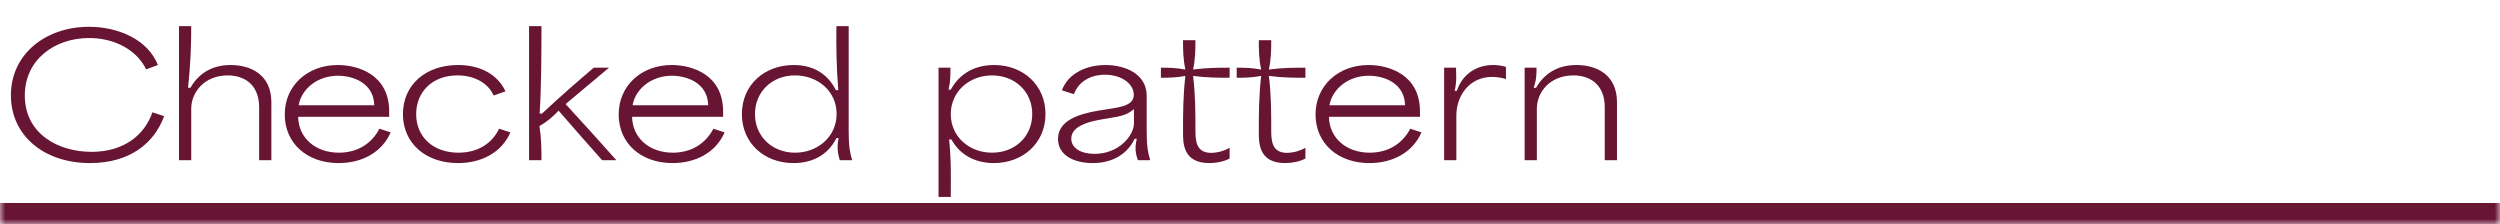 <svg width="234" height="21" viewBox="0 0 234 21" fill="none" xmlns="http://www.w3.org/2000/svg">
<mask id="path-1-outside-1_164_411" maskUnits="userSpaceOnUse" x="0" y="0" width="234" height="21" fill="black">
<rect fill="white" width="234" height="21"/>
<path d="M0 0H234V20H0V0Z"/>
</mask>
<path d="M234 20V19H0V20V21H234V20Z" fill="#681534" mask="url(#path-1-outside-1_164_411)"/>
<g clip-path="url(#clip0_164_411)">
<path d="M8.426 15.264C4.08 15.264 1.02 12.659 1.02 8.925C1.02 5.049 4.284 2.508 8.332 2.508C11.03 2.508 13.823 3.669 14.78 6.085L13.682 6.493C12.772 4.626 10.67 3.559 8.347 3.559C5.131 3.559 2.322 5.567 2.322 8.941C2.322 12.518 5.445 14.213 8.567 14.213C11.721 14.213 13.588 12.518 14.263 10.51L15.361 10.871C14.451 13.381 12.176 15.264 8.426 15.264ZM16.754 14.997V2.445H17.9C17.9 4.343 17.821 6.179 17.602 8.219H17.821C18.715 6.666 20.096 6.085 21.587 6.085C23.423 6.085 25.4 6.948 25.4 9.568V14.997H24.254V10.039C24.254 7.874 22.826 7.058 21.32 7.058C19.123 7.058 17.9 8.643 17.9 10.165V14.997H16.754ZM31.688 15.264C28.754 15.264 26.652 13.428 26.652 10.714C26.652 7.984 28.817 6.085 31.61 6.085C33.54 6.085 36.427 6.995 36.427 10.431V10.933H27.907C27.938 12.895 29.507 14.291 31.72 14.291C33.477 14.291 34.795 13.428 35.517 12.047L36.568 12.393C35.736 14.275 33.885 15.264 31.688 15.264ZM35.03 9.851C34.983 7.764 33.053 7.089 31.626 7.089C29.727 7.089 28.221 8.313 27.954 9.851H35.03ZM42.86 15.264C39.848 15.264 37.714 13.412 37.714 10.682C37.714 7.936 39.848 6.085 42.876 6.085C44.681 6.085 46.485 6.775 47.316 8.548L46.203 8.941C45.685 7.764 44.398 7.058 42.813 7.058C40.444 7.058 38.953 8.627 38.953 10.682C38.953 12.848 40.585 14.291 42.907 14.291C44.853 14.291 46.108 13.318 46.72 12.047L47.772 12.393C46.956 14.275 45.073 15.264 42.86 15.264ZM49.52 14.997V2.445H50.682C50.682 4.861 50.666 8.392 50.509 10.635H50.729C52.486 8.988 54.008 7.67 55.577 6.336H57.005C55.64 7.466 54.306 8.611 52.941 9.741C54.51 11.435 56.126 13.24 57.695 14.997H56.362C55.012 13.475 53.616 11.906 52.282 10.353C51.796 10.886 51.246 11.373 50.493 11.796C50.666 12.879 50.682 13.946 50.682 14.997H49.52ZM62.944 15.264C60.01 15.264 57.908 13.428 57.908 10.714C57.908 7.984 60.073 6.085 62.866 6.085C64.796 6.085 67.683 6.995 67.683 10.431V10.933H59.163C59.194 12.895 60.763 14.291 62.976 14.291C64.733 14.291 66.051 13.428 66.773 12.047L67.824 12.393C66.993 14.275 65.141 15.264 62.944 15.264ZM66.287 9.851C66.239 7.764 64.309 7.089 62.882 7.089C60.983 7.089 59.477 8.313 59.21 9.851H66.287ZM74.273 15.264C71.496 15.264 69.441 13.365 69.441 10.682C69.441 7.921 71.575 6.085 74.289 6.085C75.937 6.085 77.396 6.76 78.243 8.439H78.463C78.29 6.289 78.259 4.328 78.29 2.445H79.436V12.283C79.436 13.711 79.561 14.323 79.765 14.997H78.604C78.431 14.385 78.306 13.852 78.494 12.926H78.29C77.459 14.589 75.937 15.264 74.273 15.264ZM74.415 14.291C76.533 14.291 78.306 12.801 78.306 10.667C78.306 8.517 76.533 7.058 74.415 7.058C72.249 7.058 70.665 8.595 70.665 10.682C70.665 12.769 72.281 14.291 74.415 14.291ZM87.847 18.449V6.336H88.961C88.961 6.948 88.977 7.544 88.789 8.392H88.993C89.887 6.76 91.393 6.085 93.056 6.085C95.787 6.085 97.858 7.999 97.858 10.667C97.858 13.412 95.724 15.264 93.025 15.264C91.346 15.264 89.856 14.542 89.055 13.052H88.836C89.055 15.06 88.993 16.927 88.993 18.449H87.847ZM92.853 14.291C95.034 14.291 96.618 12.754 96.618 10.667C96.618 8.58 95.002 7.058 92.853 7.058C90.766 7.058 88.993 8.533 88.993 10.682C88.993 12.832 90.766 14.291 92.853 14.291ZM102.278 15.264C100.505 15.264 99.03 14.527 99.03 13.005C99.03 11.341 100.803 10.698 102.811 10.353C104.569 10.055 106.122 10.023 106.122 8.862C106.122 7.905 105.055 6.995 103.423 6.995C101.98 6.995 100.913 7.717 100.521 8.815L99.391 8.454C100.003 6.791 101.807 6.085 103.47 6.085C105.322 6.085 107.33 6.917 107.33 8.972V12.283C107.33 13.726 107.456 14.323 107.66 14.997H106.499C106.31 14.417 106.185 13.867 106.405 12.989H106.201C105.604 14.275 104.302 15.264 102.278 15.264ZM102.451 14.401C104.726 14.401 106.138 12.691 106.138 11.53V10.212C105.526 10.714 105.149 10.855 103.643 11.09C102.435 11.279 100.27 11.624 100.27 12.973C100.27 13.867 101.18 14.401 102.451 14.401ZM113.194 15.264C110.731 15.264 110.731 13.397 110.731 12.393C110.731 10.698 110.731 9.003 110.951 7.105C110.041 7.277 109.35 7.277 108.66 7.277V6.336C109.335 6.336 110.041 6.336 110.951 6.509C110.731 5.473 110.731 4.61 110.731 3.763H111.892C111.892 4.61 111.892 5.473 111.672 6.509C112.975 6.336 114.026 6.336 115.093 6.336V7.277C114.026 7.277 112.975 7.277 111.672 7.105C111.892 8.894 111.892 10.494 111.892 12.095C111.892 13.067 111.892 14.307 113.367 14.307C113.822 14.307 114.434 14.197 115.093 13.836V14.84C114.56 15.123 113.853 15.264 113.194 15.264ZM120.289 15.264C117.825 15.264 117.825 13.397 117.825 12.393C117.825 10.698 117.825 9.003 118.045 7.105C117.135 7.277 116.445 7.277 115.754 7.277V6.336C116.429 6.336 117.135 6.336 118.045 6.509C117.825 5.473 117.825 4.61 117.825 3.763H118.987C118.987 4.61 118.987 5.473 118.767 6.509C120.069 6.336 121.121 6.336 122.187 6.336V7.277C121.121 7.277 120.069 7.277 118.767 7.105C118.987 8.894 118.987 10.494 118.987 12.095C118.987 13.067 118.987 14.307 120.462 14.307C120.917 14.307 121.528 14.197 122.187 13.836V14.84C121.654 15.123 120.948 15.264 120.289 15.264ZM128.171 15.264C125.237 15.264 123.135 13.428 123.135 10.714C123.135 7.984 125.3 6.085 128.093 6.085C130.023 6.085 132.91 6.995 132.91 10.431V10.933H124.39C124.421 12.895 125.99 14.291 128.203 14.291C129.96 14.291 131.278 13.428 132 12.047L133.051 12.393C132.219 14.275 130.368 15.264 128.171 15.264ZM131.513 9.851C131.466 7.764 129.536 7.089 128.108 7.089C126.21 7.089 124.704 8.313 124.437 9.851H131.513ZM135.17 14.997V6.336H136.284C136.284 6.995 136.378 7.513 136.158 8.501H136.362C136.88 6.917 138.229 6.085 139.751 6.085C140.112 6.085 140.567 6.132 140.959 6.258V7.403C140.583 7.262 140.002 7.199 139.673 7.199C137.46 7.199 136.315 9.051 136.315 10.792V14.997H135.17ZM142.705 14.997V6.336H143.819C143.819 6.901 143.819 7.45 143.552 8.219H143.772C144.666 6.666 146.063 6.085 147.553 6.085C149.389 6.085 151.35 6.948 151.35 9.568V14.997H150.205V10.039C150.205 7.874 148.777 7.058 147.271 7.058C145.074 7.058 143.85 8.627 143.85 10.165V14.997H142.705Z" fill="#681534"/>
</g>
<defs>
<clipPath id="clip0_164_411">
<rect width="152.983" height="16.867" fill="white" transform="translate(0 1.566)"/>
</clipPath>
</defs>
</svg>
